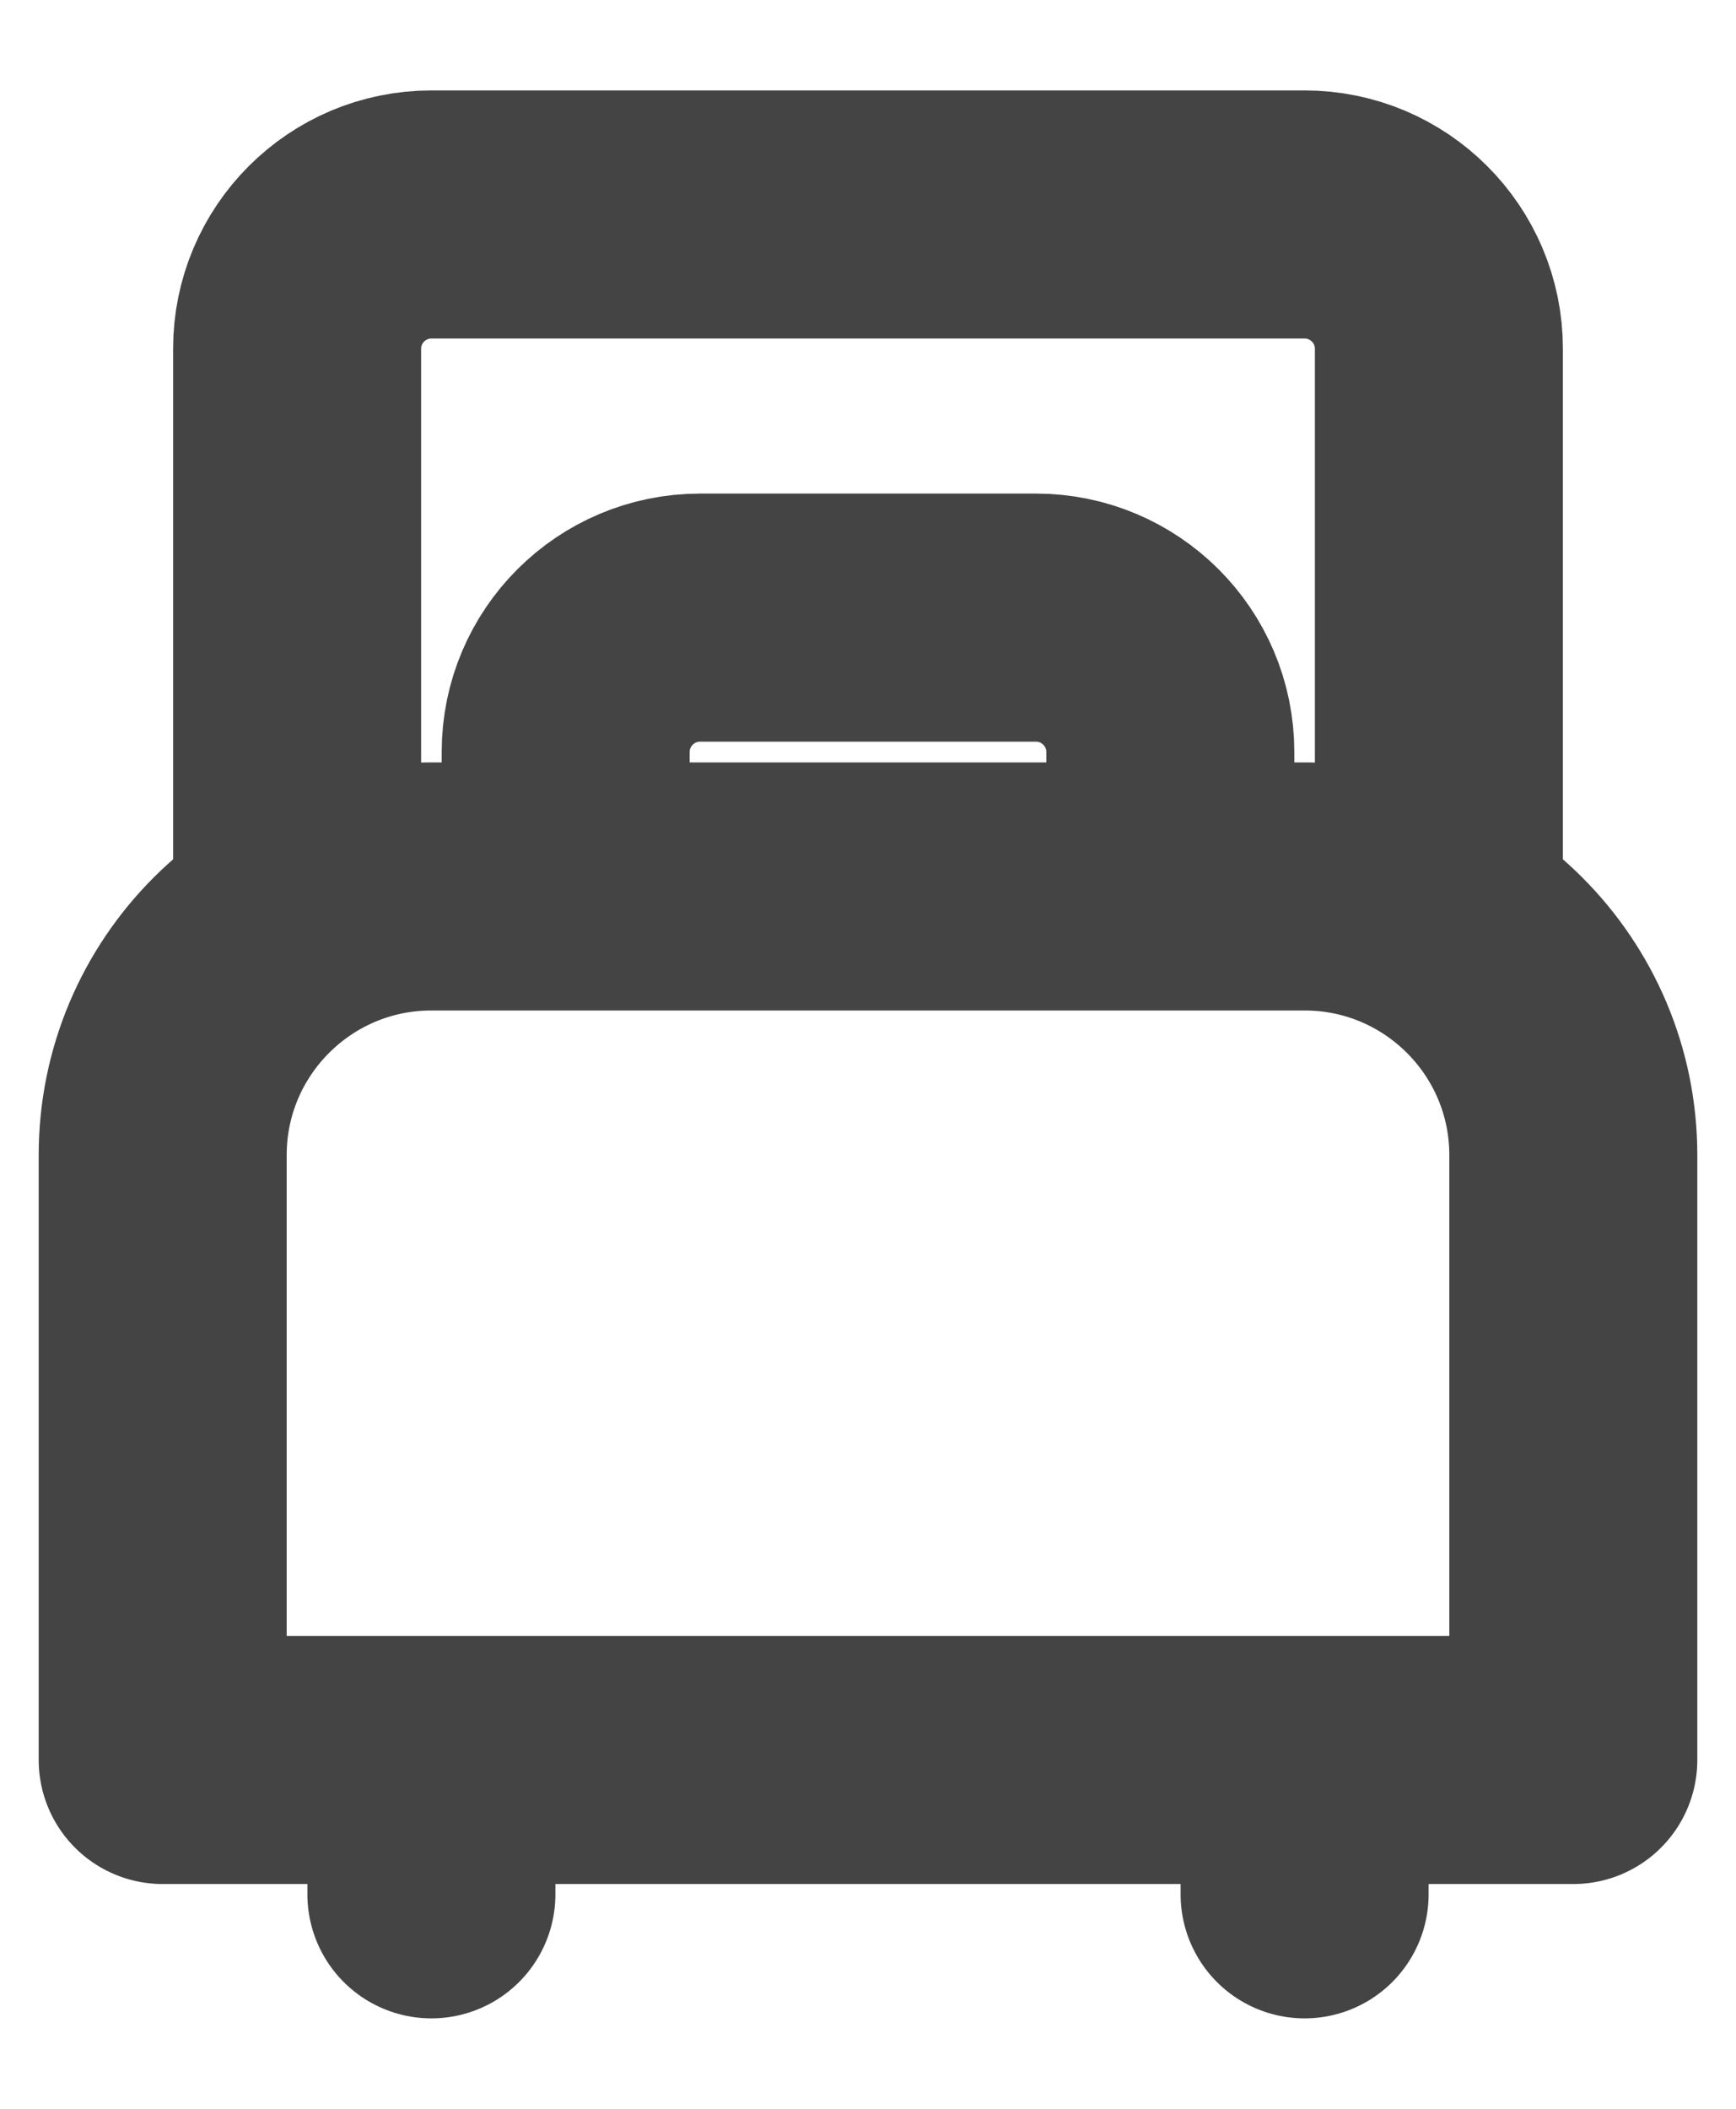 <svg xmlns="http://www.w3.org/2000/svg" width="14" height="17" viewBox="0 0 14 17" fill="none"><path d="M3.479 14.188V15.271M10.521 14.188V15.271M11.604 7.417V2.812C11.604 2.214 11.119 1.729 10.521 1.729H3.479C2.881 1.729 2.396 2.214 2.396 2.812V7.417M9.438 7.146V6.062C9.438 5.464 8.952 4.979 8.354 4.979H5.646C5.048 4.979 4.562 5.464 4.562 6.062V7.146M10.521 7.146H3.479C2.283 7.146 1.312 8.116 1.312 9.312V14.188H12.688V9.312C12.688 8.116 11.717 7.146 10.521 7.146Z" stroke="#444444" stroke-width="2" stroke-linecap="round" stroke-linejoin="round"></path></svg>
